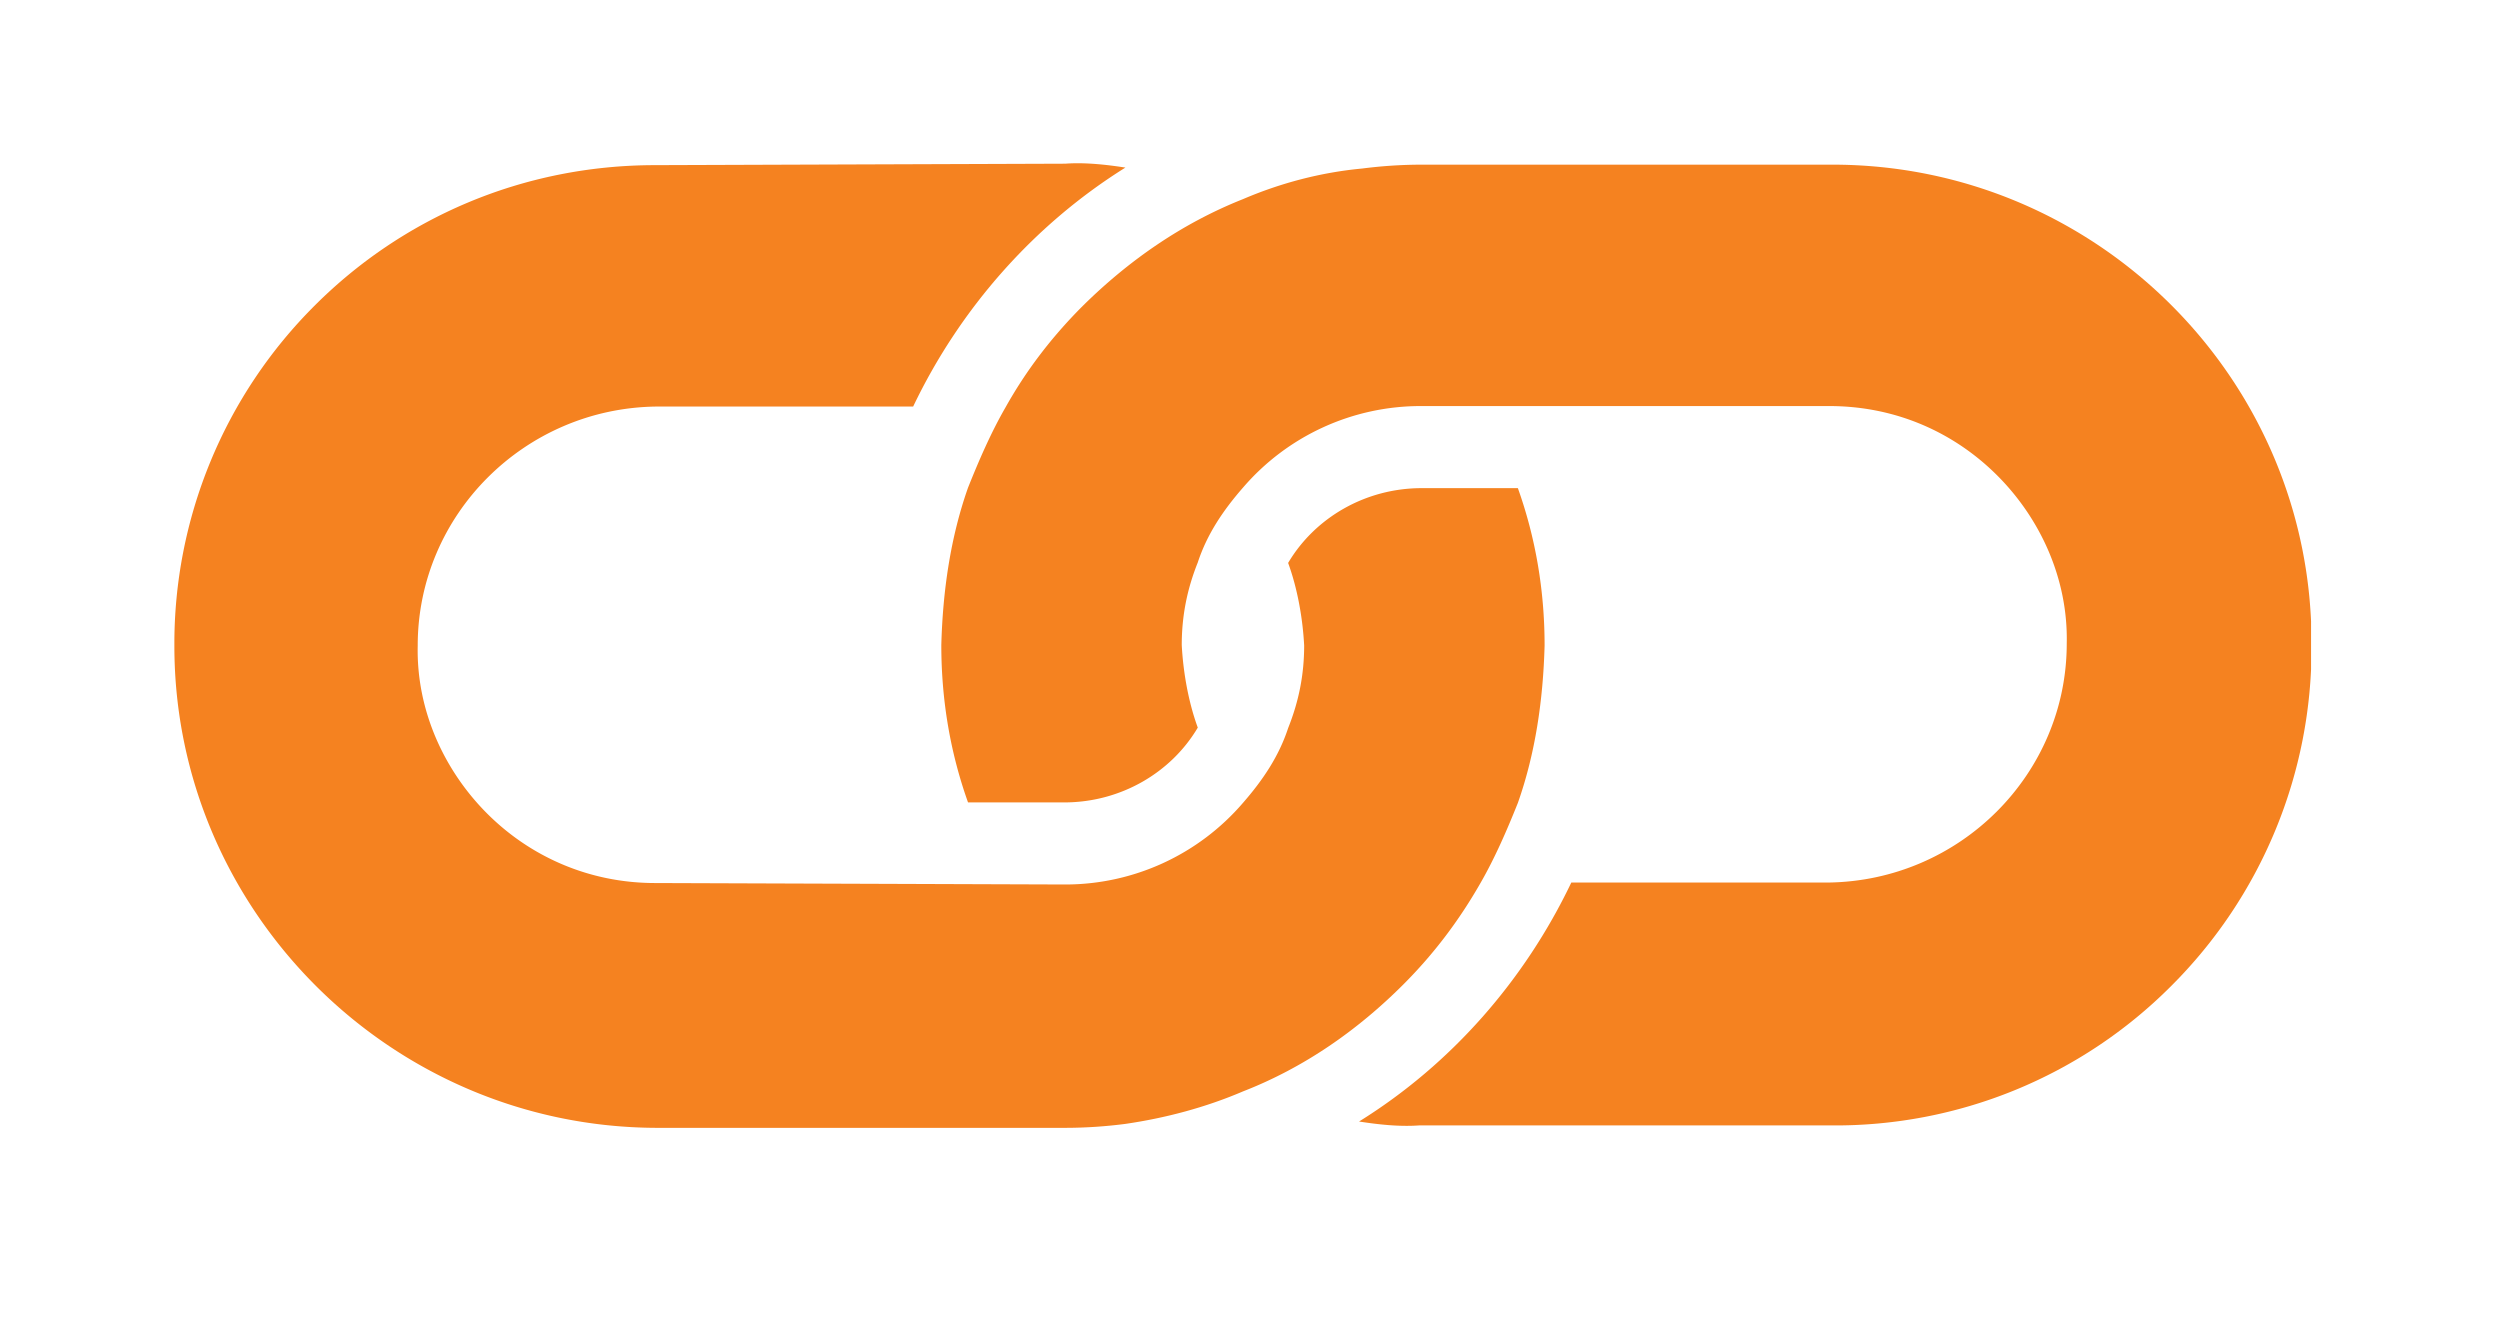 <svg xmlns="http://www.w3.org/2000/svg" xmlns:xlink="http://www.w3.org/1999/xlink" id="Layer_1" viewBox="0 0 51.47 27.63"><style>.st0{clip-path:url(#SVGID_2_);fill:#f58220}</style><defs><path id="SVGID_1_" d="M3.59 3.36h43.99v19.86H3.59z"/></defs><clipPath id="SVGID_2_"><use xlink:href="#SVGID_1_" overflow="visible"/></clipPath><path class="st0" d="M25.59 22.47c1.26-.49 2.36-1.26 3.3-2.2.63-.63 1.15-1.32 1.59-2.09.3-.52.55-1.1.77-1.65.36-1.02.52-2.12.55-3.24 0-1.15-.19-2.23-.55-3.24h-1.98c-1.16 0-2.2.61-2.75 1.54.19.52.3 1.13.33 1.7 0 .6-.11 1.15-.33 1.7-.19.58-.52 1.07-.93 1.54a4.822 4.822 0 0 1-3.66 1.68l-8.44-.03c-1.37 0-2.58-.55-3.46-1.43-.88-.88-1.46-2.12-1.43-3.46 0-2.69 2.2-4.89 4.92-4.92h5.28c.96-2.01 2.48-3.74 4.37-4.92-.39-.06-.83-.11-1.24-.08l-8.44.03c-2.75 0-5.22 1.1-7.01 2.89a9.828 9.828 0 0 0-2.89 7.01c0 5.44 4.45 9.9 9.92 9.92h8.41c.44 0 .85-.03 1.24-.08.83-.12 1.66-.34 2.43-.67"/><path class="st0" d="M44.7 20.3a9.828 9.828 0 0 0 2.89-7.01c.03-5.47-4.43-9.92-9.9-9.9h-8.41c-.44 0-.85.03-1.24.08-.85.08-1.68.3-2.45.63-1.26.5-2.36 1.27-3.3 2.2-.63.63-1.16 1.32-1.59 2.09-.3.52-.55 1.1-.77 1.65-.36 1.02-.52 2.12-.55 3.24 0 1.15.19 2.23.55 3.24h1.98c1.16 0 2.2-.61 2.75-1.54-.19-.52-.3-1.13-.33-1.7 0-.6.11-1.15.33-1.7.19-.58.52-1.07.93-1.54a4.822 4.822 0 0 1 3.66-1.68h8.41c1.38 0 2.58.55 3.46 1.43s1.46 2.12 1.43 3.46c0 2.69-2.2 4.89-4.92 4.92h-5.28c-.96 2.01-2.47 3.74-4.37 4.92.39.06.82.11 1.24.08h8.47a9.76 9.76 0 0 0 7.01-2.87"/></svg>